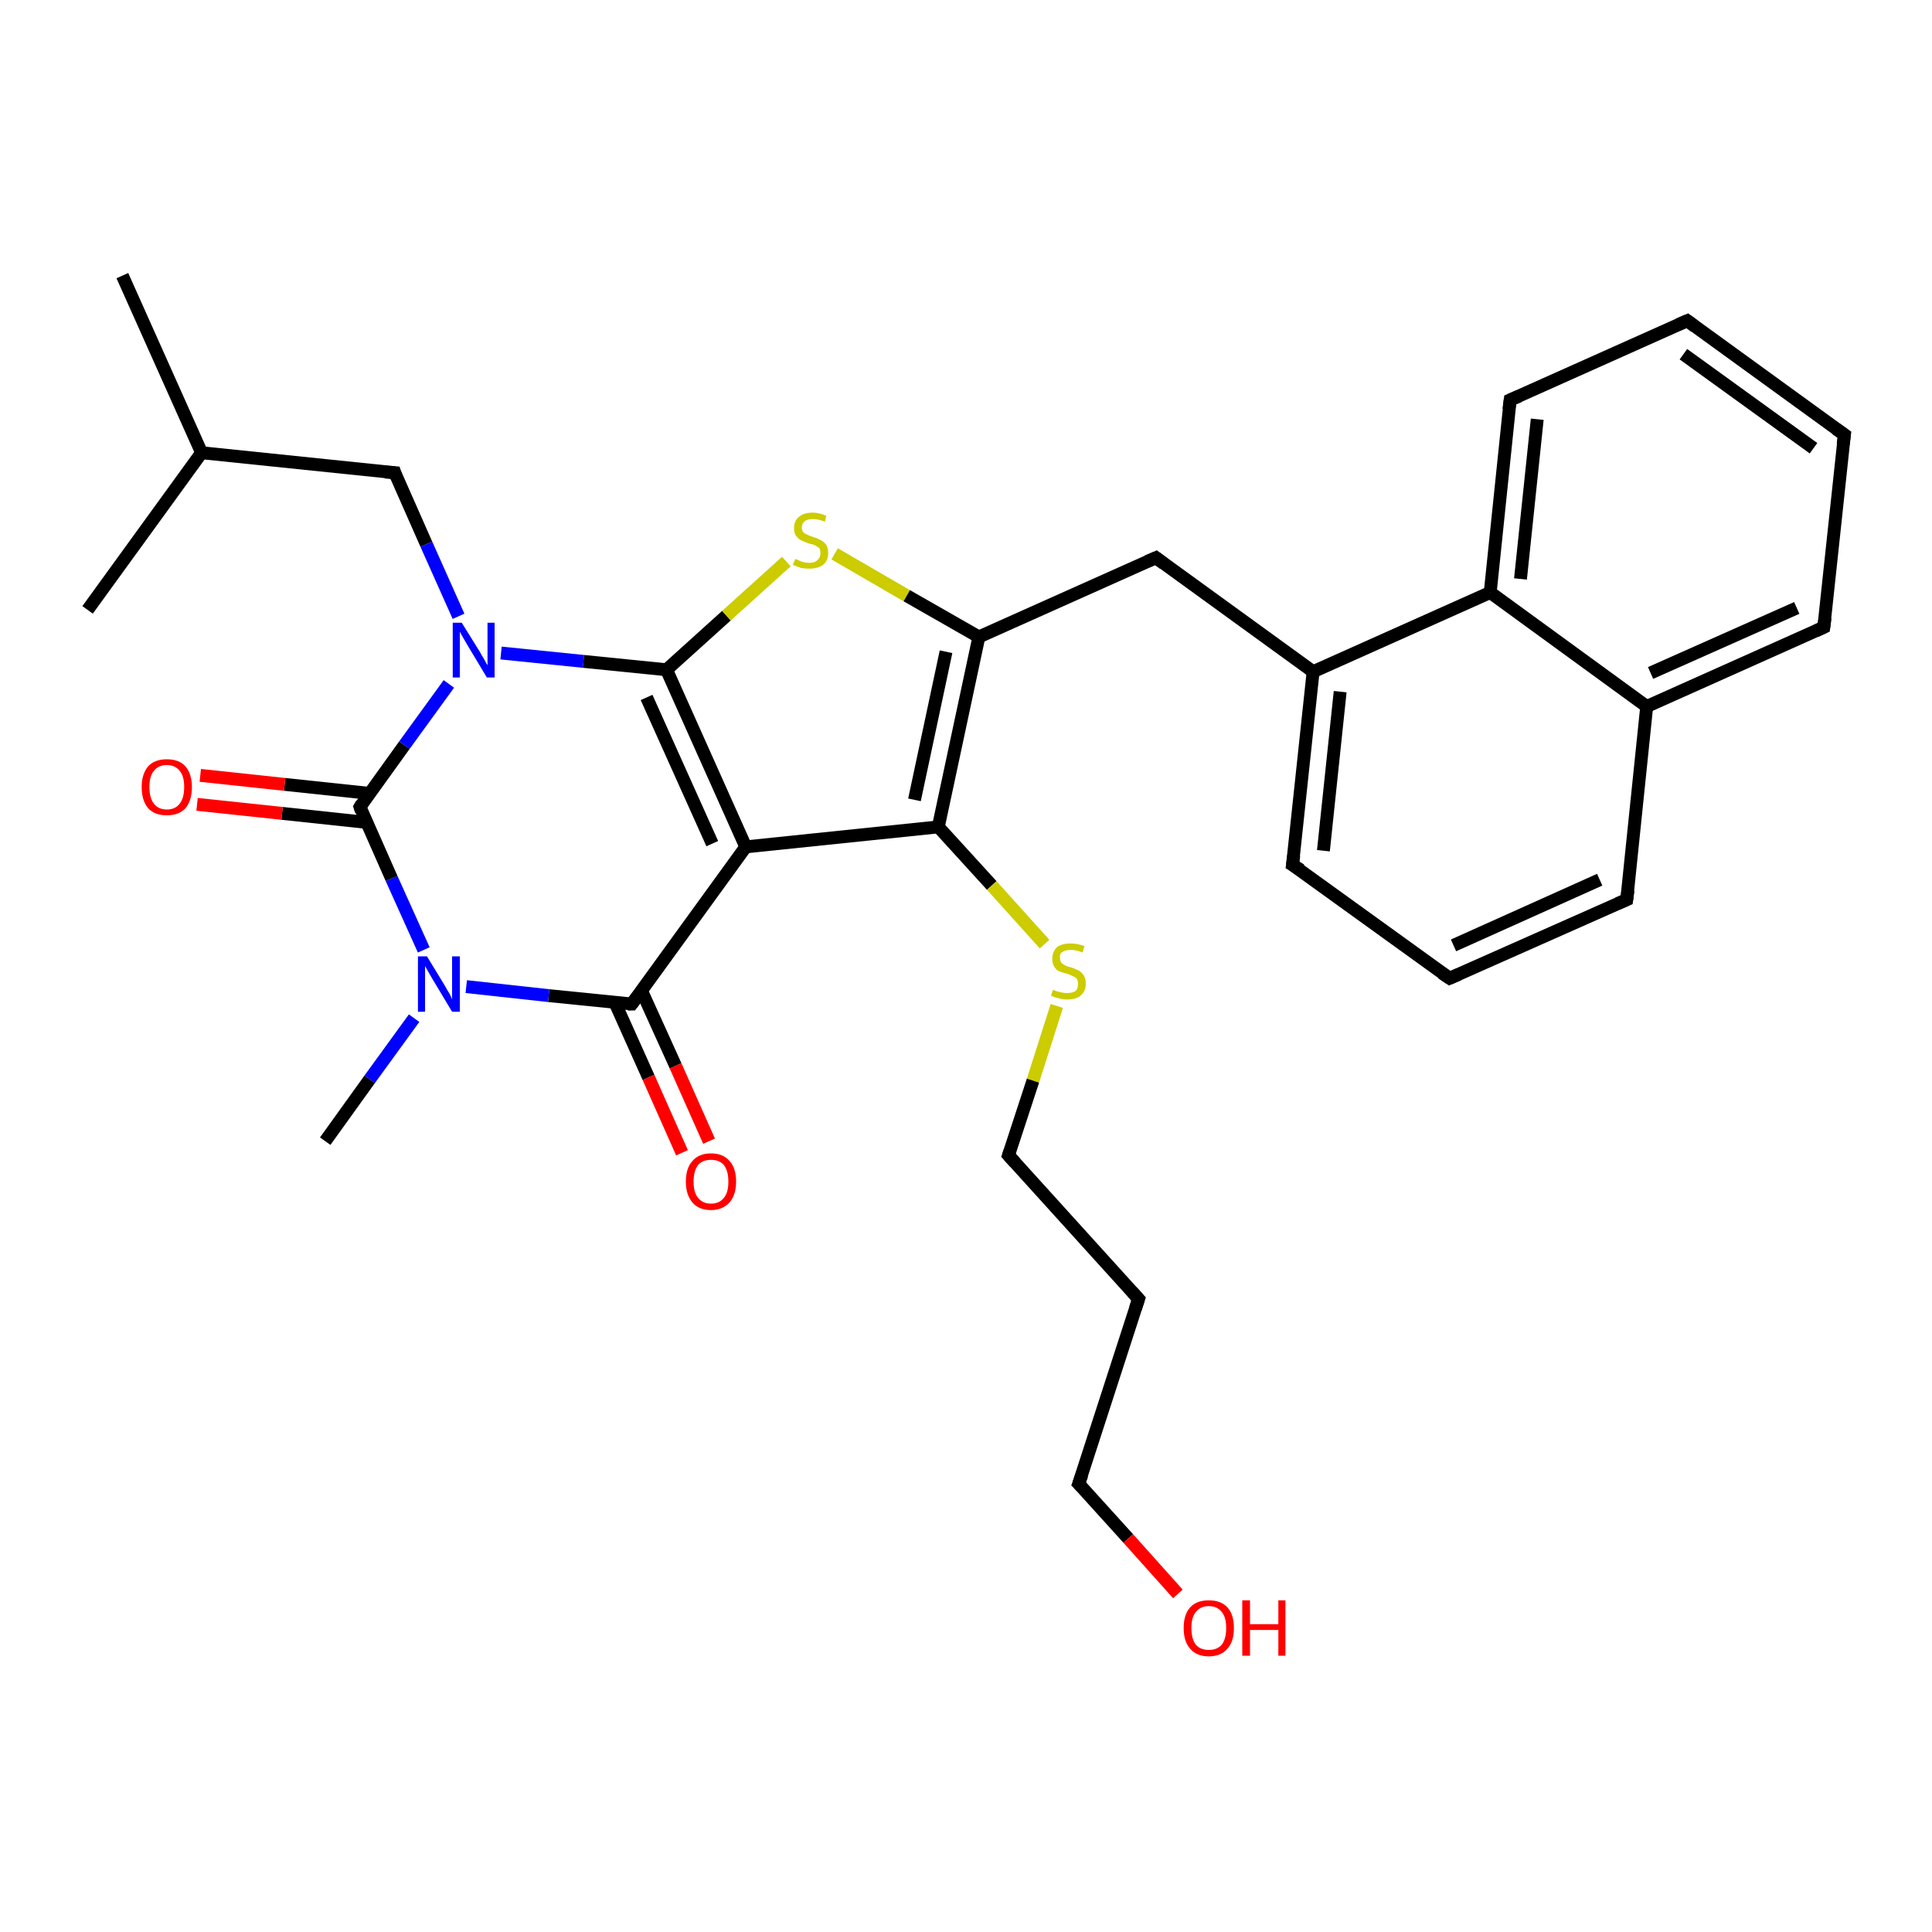 <?xml version='1.0' encoding='iso-8859-1'?>
<svg version='1.1' baseProfile='full'
              xmlns='http://www.w3.org/2000/svg'
                      xmlns:rdkit='http://www.rdkit.org/xml'
                      xmlns:xlink='http://www.w3.org/1999/xlink'
                  xml:space='preserve'
width='300px' height='300px' viewBox='0 0 300 300'>
<!-- END OF HEADER -->
<rect style='opacity:1.0;fill:#FFFFFF;stroke:none' width='300.0' height='300.0' x='0.0' y='0.0'> </rect>
<path class='bond-0 atom-0 atom-1' d='M 19.0,42.8 L 31.3,70.3' style='fill:none;fill-rule:evenodd;stroke:#000000;stroke-width:2.0px;stroke-linecap:butt;stroke-linejoin:miter;stroke-opacity:1' />
<path class='bond-1 atom-1 atom-2' d='M 31.3,70.3 L 13.6,94.7' style='fill:none;fill-rule:evenodd;stroke:#000000;stroke-width:2.0px;stroke-linecap:butt;stroke-linejoin:miter;stroke-opacity:1' />
<path class='bond-2 atom-1 atom-3' d='M 31.3,70.3 L 61.3,73.4' style='fill:none;fill-rule:evenodd;stroke:#000000;stroke-width:2.0px;stroke-linecap:butt;stroke-linejoin:miter;stroke-opacity:1' />
<path class='bond-3 atom-3 atom-4' d='M 61.3,73.4 L 66.2,84.5' style='fill:none;fill-rule:evenodd;stroke:#000000;stroke-width:2.0px;stroke-linecap:butt;stroke-linejoin:miter;stroke-opacity:1' />
<path class='bond-3 atom-3 atom-4' d='M 66.2,84.5 L 71.2,95.7' style='fill:none;fill-rule:evenodd;stroke:#0000FF;stroke-width:2.0px;stroke-linecap:butt;stroke-linejoin:miter;stroke-opacity:1' />
<path class='bond-4 atom-4 atom-5' d='M 77.8,101.4 L 90.6,102.7' style='fill:none;fill-rule:evenodd;stroke:#0000FF;stroke-width:2.0px;stroke-linecap:butt;stroke-linejoin:miter;stroke-opacity:1' />
<path class='bond-4 atom-4 atom-5' d='M 90.6,102.7 L 103.5,104.0' style='fill:none;fill-rule:evenodd;stroke:#000000;stroke-width:2.0px;stroke-linecap:butt;stroke-linejoin:miter;stroke-opacity:1' />
<path class='bond-5 atom-5 atom-6' d='M 103.5,104.0 L 112.8,95.6' style='fill:none;fill-rule:evenodd;stroke:#000000;stroke-width:2.0px;stroke-linecap:butt;stroke-linejoin:miter;stroke-opacity:1' />
<path class='bond-5 atom-5 atom-6' d='M 112.8,95.6 L 122.1,87.2' style='fill:none;fill-rule:evenodd;stroke:#CCCC00;stroke-width:2.0px;stroke-linecap:butt;stroke-linejoin:miter;stroke-opacity:1' />
<path class='bond-6 atom-6 atom-7' d='M 129.6,86.0 L 140.8,92.5' style='fill:none;fill-rule:evenodd;stroke:#CCCC00;stroke-width:2.0px;stroke-linecap:butt;stroke-linejoin:miter;stroke-opacity:1' />
<path class='bond-6 atom-6 atom-7' d='M 140.8,92.5 L 152.0,98.9' style='fill:none;fill-rule:evenodd;stroke:#000000;stroke-width:2.0px;stroke-linecap:butt;stroke-linejoin:miter;stroke-opacity:1' />
<path class='bond-7 atom-7 atom-8' d='M 152.0,98.9 L 179.5,86.6' style='fill:none;fill-rule:evenodd;stroke:#000000;stroke-width:2.0px;stroke-linecap:butt;stroke-linejoin:miter;stroke-opacity:1' />
<path class='bond-8 atom-8 atom-9' d='M 179.5,86.6 L 203.9,104.3' style='fill:none;fill-rule:evenodd;stroke:#000000;stroke-width:2.0px;stroke-linecap:butt;stroke-linejoin:miter;stroke-opacity:1' />
<path class='bond-9 atom-9 atom-10' d='M 203.9,104.3 L 200.7,134.3' style='fill:none;fill-rule:evenodd;stroke:#000000;stroke-width:2.0px;stroke-linecap:butt;stroke-linejoin:miter;stroke-opacity:1' />
<path class='bond-9 atom-9 atom-10' d='M 208.1,107.4 L 205.5,132.1' style='fill:none;fill-rule:evenodd;stroke:#000000;stroke-width:2.0px;stroke-linecap:butt;stroke-linejoin:miter;stroke-opacity:1' />
<path class='bond-10 atom-10 atom-11' d='M 200.7,134.3 L 225.1,151.9' style='fill:none;fill-rule:evenodd;stroke:#000000;stroke-width:2.0px;stroke-linecap:butt;stroke-linejoin:miter;stroke-opacity:1' />
<path class='bond-11 atom-11 atom-12' d='M 225.1,151.9 L 252.6,139.7' style='fill:none;fill-rule:evenodd;stroke:#000000;stroke-width:2.0px;stroke-linecap:butt;stroke-linejoin:miter;stroke-opacity:1' />
<path class='bond-11 atom-11 atom-12' d='M 225.7,146.8 L 248.4,136.6' style='fill:none;fill-rule:evenodd;stroke:#000000;stroke-width:2.0px;stroke-linecap:butt;stroke-linejoin:miter;stroke-opacity:1' />
<path class='bond-12 atom-12 atom-13' d='M 252.6,139.7 L 255.7,109.7' style='fill:none;fill-rule:evenodd;stroke:#000000;stroke-width:2.0px;stroke-linecap:butt;stroke-linejoin:miter;stroke-opacity:1' />
<path class='bond-13 atom-13 atom-14' d='M 255.7,109.7 L 283.2,97.4' style='fill:none;fill-rule:evenodd;stroke:#000000;stroke-width:2.0px;stroke-linecap:butt;stroke-linejoin:miter;stroke-opacity:1' />
<path class='bond-13 atom-13 atom-14' d='M 256.3,104.5 L 279.0,94.4' style='fill:none;fill-rule:evenodd;stroke:#000000;stroke-width:2.0px;stroke-linecap:butt;stroke-linejoin:miter;stroke-opacity:1' />
<path class='bond-14 atom-14 atom-15' d='M 283.2,97.4 L 286.4,67.5' style='fill:none;fill-rule:evenodd;stroke:#000000;stroke-width:2.0px;stroke-linecap:butt;stroke-linejoin:miter;stroke-opacity:1' />
<path class='bond-15 atom-15 atom-16' d='M 286.4,67.5 L 262.0,49.8' style='fill:none;fill-rule:evenodd;stroke:#000000;stroke-width:2.0px;stroke-linecap:butt;stroke-linejoin:miter;stroke-opacity:1' />
<path class='bond-15 atom-15 atom-16' d='M 281.6,69.6 L 261.4,55.0' style='fill:none;fill-rule:evenodd;stroke:#000000;stroke-width:2.0px;stroke-linecap:butt;stroke-linejoin:miter;stroke-opacity:1' />
<path class='bond-16 atom-16 atom-17' d='M 262.0,49.8 L 234.5,62.1' style='fill:none;fill-rule:evenodd;stroke:#000000;stroke-width:2.0px;stroke-linecap:butt;stroke-linejoin:miter;stroke-opacity:1' />
<path class='bond-17 atom-17 atom-18' d='M 234.5,62.1 L 231.4,92.0' style='fill:none;fill-rule:evenodd;stroke:#000000;stroke-width:2.0px;stroke-linecap:butt;stroke-linejoin:miter;stroke-opacity:1' />
<path class='bond-17 atom-17 atom-18' d='M 238.7,65.1 L 236.1,89.9' style='fill:none;fill-rule:evenodd;stroke:#000000;stroke-width:2.0px;stroke-linecap:butt;stroke-linejoin:miter;stroke-opacity:1' />
<path class='bond-18 atom-7 atom-19' d='M 152.0,98.9 L 145.7,128.4' style='fill:none;fill-rule:evenodd;stroke:#000000;stroke-width:2.0px;stroke-linecap:butt;stroke-linejoin:miter;stroke-opacity:1' />
<path class='bond-18 atom-7 atom-19' d='M 146.9,101.2 L 142.0,124.2' style='fill:none;fill-rule:evenodd;stroke:#000000;stroke-width:2.0px;stroke-linecap:butt;stroke-linejoin:miter;stroke-opacity:1' />
<path class='bond-19 atom-19 atom-20' d='M 145.7,128.4 L 154.0,137.5' style='fill:none;fill-rule:evenodd;stroke:#000000;stroke-width:2.0px;stroke-linecap:butt;stroke-linejoin:miter;stroke-opacity:1' />
<path class='bond-19 atom-19 atom-20' d='M 154.0,137.5 L 162.2,146.6' style='fill:none;fill-rule:evenodd;stroke:#CCCC00;stroke-width:2.0px;stroke-linecap:butt;stroke-linejoin:miter;stroke-opacity:1' />
<path class='bond-20 atom-20 atom-21' d='M 164.1,156.2 L 160.4,167.8' style='fill:none;fill-rule:evenodd;stroke:#CCCC00;stroke-width:2.0px;stroke-linecap:butt;stroke-linejoin:miter;stroke-opacity:1' />
<path class='bond-20 atom-20 atom-21' d='M 160.4,167.8 L 156.6,179.4' style='fill:none;fill-rule:evenodd;stroke:#000000;stroke-width:2.0px;stroke-linecap:butt;stroke-linejoin:miter;stroke-opacity:1' />
<path class='bond-21 atom-21 atom-22' d='M 156.6,179.4 L 176.8,201.7' style='fill:none;fill-rule:evenodd;stroke:#000000;stroke-width:2.0px;stroke-linecap:butt;stroke-linejoin:miter;stroke-opacity:1' />
<path class='bond-22 atom-22 atom-23' d='M 176.8,201.7 L 167.5,230.4' style='fill:none;fill-rule:evenodd;stroke:#000000;stroke-width:2.0px;stroke-linecap:butt;stroke-linejoin:miter;stroke-opacity:1' />
<path class='bond-23 atom-23 atom-24' d='M 167.5,230.4 L 175.2,238.9' style='fill:none;fill-rule:evenodd;stroke:#000000;stroke-width:2.0px;stroke-linecap:butt;stroke-linejoin:miter;stroke-opacity:1' />
<path class='bond-23 atom-23 atom-24' d='M 175.2,238.9 L 182.9,247.5' style='fill:none;fill-rule:evenodd;stroke:#FF0000;stroke-width:2.0px;stroke-linecap:butt;stroke-linejoin:miter;stroke-opacity:1' />
<path class='bond-24 atom-19 atom-25' d='M 145.7,128.4 L 115.8,131.5' style='fill:none;fill-rule:evenodd;stroke:#000000;stroke-width:2.0px;stroke-linecap:butt;stroke-linejoin:miter;stroke-opacity:1' />
<path class='bond-25 atom-25 atom-26' d='M 115.8,131.5 L 98.1,155.9' style='fill:none;fill-rule:evenodd;stroke:#000000;stroke-width:2.0px;stroke-linecap:butt;stroke-linejoin:miter;stroke-opacity:1' />
<path class='bond-26 atom-26 atom-27' d='M 95.5,155.7 L 100.7,167.3' style='fill:none;fill-rule:evenodd;stroke:#000000;stroke-width:2.0px;stroke-linecap:butt;stroke-linejoin:miter;stroke-opacity:1' />
<path class='bond-26 atom-26 atom-27' d='M 100.7,167.3 L 105.9,179.0' style='fill:none;fill-rule:evenodd;stroke:#FF0000;stroke-width:2.0px;stroke-linecap:butt;stroke-linejoin:miter;stroke-opacity:1' />
<path class='bond-26 atom-26 atom-27' d='M 99.6,153.8 L 104.9,165.5' style='fill:none;fill-rule:evenodd;stroke:#000000;stroke-width:2.0px;stroke-linecap:butt;stroke-linejoin:miter;stroke-opacity:1' />
<path class='bond-26 atom-26 atom-27' d='M 104.9,165.5 L 110.1,177.2' style='fill:none;fill-rule:evenodd;stroke:#FF0000;stroke-width:2.0px;stroke-linecap:butt;stroke-linejoin:miter;stroke-opacity:1' />
<path class='bond-27 atom-26 atom-28' d='M 98.1,155.9 L 85.2,154.6' style='fill:none;fill-rule:evenodd;stroke:#000000;stroke-width:2.0px;stroke-linecap:butt;stroke-linejoin:miter;stroke-opacity:1' />
<path class='bond-27 atom-26 atom-28' d='M 85.2,154.6 L 72.4,153.2' style='fill:none;fill-rule:evenodd;stroke:#0000FF;stroke-width:2.0px;stroke-linecap:butt;stroke-linejoin:miter;stroke-opacity:1' />
<path class='bond-28 atom-28 atom-29' d='M 64.3,158.1 L 57.4,167.6' style='fill:none;fill-rule:evenodd;stroke:#0000FF;stroke-width:2.0px;stroke-linecap:butt;stroke-linejoin:miter;stroke-opacity:1' />
<path class='bond-28 atom-28 atom-29' d='M 57.4,167.6 L 50.5,177.2' style='fill:none;fill-rule:evenodd;stroke:#000000;stroke-width:2.0px;stroke-linecap:butt;stroke-linejoin:miter;stroke-opacity:1' />
<path class='bond-29 atom-28 atom-30' d='M 65.8,147.5 L 60.8,136.4' style='fill:none;fill-rule:evenodd;stroke:#0000FF;stroke-width:2.0px;stroke-linecap:butt;stroke-linejoin:miter;stroke-opacity:1' />
<path class='bond-29 atom-28 atom-30' d='M 60.8,136.4 L 55.9,125.3' style='fill:none;fill-rule:evenodd;stroke:#000000;stroke-width:2.0px;stroke-linecap:butt;stroke-linejoin:miter;stroke-opacity:1' />
<path class='bond-30 atom-30 atom-31' d='M 57.4,123.2 L 44.2,121.8' style='fill:none;fill-rule:evenodd;stroke:#000000;stroke-width:2.0px;stroke-linecap:butt;stroke-linejoin:miter;stroke-opacity:1' />
<path class='bond-30 atom-30 atom-31' d='M 44.2,121.8 L 31.1,120.4' style='fill:none;fill-rule:evenodd;stroke:#FF0000;stroke-width:2.0px;stroke-linecap:butt;stroke-linejoin:miter;stroke-opacity:1' />
<path class='bond-30 atom-30 atom-31' d='M 56.9,127.7 L 43.8,126.3' style='fill:none;fill-rule:evenodd;stroke:#000000;stroke-width:2.0px;stroke-linecap:butt;stroke-linejoin:miter;stroke-opacity:1' />
<path class='bond-30 atom-30 atom-31' d='M 43.8,126.3 L 30.6,124.9' style='fill:none;fill-rule:evenodd;stroke:#FF0000;stroke-width:2.0px;stroke-linecap:butt;stroke-linejoin:miter;stroke-opacity:1' />
<path class='bond-31 atom-30 atom-4' d='M 55.9,125.3 L 62.8,115.7' style='fill:none;fill-rule:evenodd;stroke:#000000;stroke-width:2.0px;stroke-linecap:butt;stroke-linejoin:miter;stroke-opacity:1' />
<path class='bond-31 atom-30 atom-4' d='M 62.8,115.7 L 69.7,106.2' style='fill:none;fill-rule:evenodd;stroke:#0000FF;stroke-width:2.0px;stroke-linecap:butt;stroke-linejoin:miter;stroke-opacity:1' />
<path class='bond-32 atom-25 atom-5' d='M 115.8,131.5 L 103.5,104.0' style='fill:none;fill-rule:evenodd;stroke:#000000;stroke-width:2.0px;stroke-linecap:butt;stroke-linejoin:miter;stroke-opacity:1' />
<path class='bond-32 atom-25 atom-5' d='M 110.6,131.0 L 100.4,108.3' style='fill:none;fill-rule:evenodd;stroke:#000000;stroke-width:2.0px;stroke-linecap:butt;stroke-linejoin:miter;stroke-opacity:1' />
<path class='bond-33 atom-18 atom-9' d='M 231.4,92.0 L 203.9,104.3' style='fill:none;fill-rule:evenodd;stroke:#000000;stroke-width:2.0px;stroke-linecap:butt;stroke-linejoin:miter;stroke-opacity:1' />
<path class='bond-34 atom-18 atom-13' d='M 231.4,92.0 L 255.7,109.7' style='fill:none;fill-rule:evenodd;stroke:#000000;stroke-width:2.0px;stroke-linecap:butt;stroke-linejoin:miter;stroke-opacity:1' />
<path d='M 59.8,73.3 L 61.3,73.4 L 61.5,74.0' style='fill:none;stroke:#000000;stroke-width:2.0px;stroke-linecap:butt;stroke-linejoin:miter;stroke-opacity:1;' />
<path d='M 178.1,87.2 L 179.5,86.6 L 180.7,87.5' style='fill:none;stroke:#000000;stroke-width:2.0px;stroke-linecap:butt;stroke-linejoin:miter;stroke-opacity:1;' />
<path d='M 200.9,132.8 L 200.7,134.3 L 202.0,135.1' style='fill:none;stroke:#000000;stroke-width:2.0px;stroke-linecap:butt;stroke-linejoin:miter;stroke-opacity:1;' />
<path d='M 223.9,151.1 L 225.1,151.9 L 226.5,151.3' style='fill:none;stroke:#000000;stroke-width:2.0px;stroke-linecap:butt;stroke-linejoin:miter;stroke-opacity:1;' />
<path d='M 251.2,140.3 L 252.6,139.7 L 252.8,138.2' style='fill:none;stroke:#000000;stroke-width:2.0px;stroke-linecap:butt;stroke-linejoin:miter;stroke-opacity:1;' />
<path d='M 281.9,98.0 L 283.2,97.4 L 283.4,95.9' style='fill:none;stroke:#000000;stroke-width:2.0px;stroke-linecap:butt;stroke-linejoin:miter;stroke-opacity:1;' />
<path d='M 286.2,69.0 L 286.4,67.5 L 285.1,66.6' style='fill:none;stroke:#000000;stroke-width:2.0px;stroke-linecap:butt;stroke-linejoin:miter;stroke-opacity:1;' />
<path d='M 263.2,50.7 L 262.0,49.8 L 260.6,50.4' style='fill:none;stroke:#000000;stroke-width:2.0px;stroke-linecap:butt;stroke-linejoin:miter;stroke-opacity:1;' />
<path d='M 235.9,61.5 L 234.5,62.1 L 234.3,63.6' style='fill:none;stroke:#000000;stroke-width:2.0px;stroke-linecap:butt;stroke-linejoin:miter;stroke-opacity:1;' />
<path d='M 156.8,178.8 L 156.6,179.4 L 157.6,180.5' style='fill:none;stroke:#000000;stroke-width:2.0px;stroke-linecap:butt;stroke-linejoin:miter;stroke-opacity:1;' />
<path d='M 175.8,200.6 L 176.8,201.7 L 176.3,203.2' style='fill:none;stroke:#000000;stroke-width:2.0px;stroke-linecap:butt;stroke-linejoin:miter;stroke-opacity:1;' />
<path d='M 168.0,229.0 L 167.5,230.4 L 167.9,230.8' style='fill:none;stroke:#000000;stroke-width:2.0px;stroke-linecap:butt;stroke-linejoin:miter;stroke-opacity:1;' />
<path d='M 99.0,154.7 L 98.1,155.9 L 97.5,155.9' style='fill:none;stroke:#000000;stroke-width:2.0px;stroke-linecap:butt;stroke-linejoin:miter;stroke-opacity:1;' />
<path d='M 56.1,125.9 L 55.9,125.3 L 56.2,124.8' style='fill:none;stroke:#000000;stroke-width:2.0px;stroke-linecap:butt;stroke-linejoin:miter;stroke-opacity:1;' />
<path class='atom-4' d='M 71.7 96.7
L 74.5 101.2
Q 74.7 101.6, 75.2 102.4
Q 75.6 103.2, 75.7 103.3
L 75.7 96.7
L 76.8 96.7
L 76.8 105.2
L 75.6 105.2
L 72.6 100.2
Q 72.3 99.7, 71.9 99.0
Q 71.5 98.3, 71.4 98.1
L 71.4 105.2
L 70.3 105.2
L 70.3 96.7
L 71.7 96.7
' fill='#0000FF'/>
<path class='atom-6' d='M 123.5 86.8
Q 123.6 86.8, 124.0 87.0
Q 124.4 87.2, 124.8 87.3
Q 125.2 87.4, 125.7 87.4
Q 126.5 87.4, 126.9 87.0
Q 127.4 86.6, 127.4 85.9
Q 127.4 85.4, 127.2 85.1
Q 126.9 84.9, 126.6 84.7
Q 126.2 84.5, 125.6 84.4
Q 124.9 84.1, 124.4 83.9
Q 124.0 83.7, 123.6 83.2
Q 123.3 82.8, 123.3 82.0
Q 123.3 80.9, 124.0 80.3
Q 124.8 79.6, 126.2 79.6
Q 127.2 79.6, 128.3 80.1
L 128.1 81.0
Q 127.0 80.6, 126.3 80.6
Q 125.4 80.6, 125.0 80.9
Q 124.5 81.3, 124.5 81.9
Q 124.5 82.3, 124.7 82.6
Q 125.0 82.9, 125.3 83.0
Q 125.7 83.2, 126.3 83.4
Q 127.0 83.6, 127.5 83.9
Q 127.9 84.1, 128.3 84.6
Q 128.6 85.1, 128.6 85.9
Q 128.6 87.1, 127.8 87.7
Q 127.0 88.3, 125.7 88.3
Q 125.0 88.3, 124.4 88.2
Q 123.8 88.0, 123.1 87.7
L 123.5 86.8
' fill='#CCCC00'/>
<path class='atom-20' d='M 163.5 153.7
Q 163.6 153.7, 164.0 153.9
Q 164.4 154.0, 164.8 154.1
Q 165.3 154.2, 165.7 154.2
Q 166.5 154.2, 167.0 153.9
Q 167.4 153.5, 167.4 152.8
Q 167.4 152.3, 167.2 152.0
Q 167.0 151.7, 166.6 151.6
Q 166.3 151.4, 165.7 151.2
Q 164.9 151.0, 164.4 150.8
Q 164.0 150.6, 163.7 150.1
Q 163.4 149.6, 163.4 148.9
Q 163.4 147.8, 164.1 147.1
Q 164.8 146.5, 166.3 146.5
Q 167.2 146.5, 168.4 146.9
L 168.1 147.9
Q 167.1 147.5, 166.3 147.5
Q 165.5 147.5, 165.0 147.8
Q 164.5 148.1, 164.6 148.7
Q 164.6 149.2, 164.8 149.5
Q 165.0 149.7, 165.4 149.9
Q 165.7 150.1, 166.3 150.2
Q 167.1 150.5, 167.5 150.7
Q 168.0 151.0, 168.3 151.5
Q 168.6 151.9, 168.6 152.8
Q 168.6 153.9, 167.8 154.6
Q 167.1 155.2, 165.7 155.2
Q 165.0 155.2, 164.4 155.0
Q 163.8 154.9, 163.2 154.6
L 163.5 153.7
' fill='#CCCC00'/>
<path class='atom-24' d='M 183.8 252.8
Q 183.8 250.7, 184.8 249.6
Q 185.8 248.5, 187.7 248.5
Q 189.6 248.5, 190.6 249.6
Q 191.6 250.7, 191.6 252.8
Q 191.6 254.9, 190.6 256.0
Q 189.6 257.2, 187.7 257.2
Q 185.8 257.2, 184.8 256.0
Q 183.8 254.9, 183.8 252.8
M 187.7 256.2
Q 189.0 256.2, 189.7 255.4
Q 190.4 254.5, 190.4 252.8
Q 190.4 251.1, 189.7 250.3
Q 189.0 249.4, 187.7 249.4
Q 186.4 249.4, 185.7 250.3
Q 185.0 251.1, 185.0 252.8
Q 185.0 254.5, 185.7 255.4
Q 186.4 256.2, 187.7 256.2
' fill='#FF0000'/>
<path class='atom-24' d='M 192.9 248.5
L 194.1 248.5
L 194.1 252.2
L 198.5 252.2
L 198.5 248.5
L 199.6 248.5
L 199.6 257.1
L 198.5 257.1
L 198.5 253.1
L 194.1 253.1
L 194.1 257.1
L 192.9 257.1
L 192.9 248.5
' fill='#FF0000'/>
<path class='atom-27' d='M 106.5 183.5
Q 106.5 181.4, 107.5 180.3
Q 108.5 179.1, 110.4 179.1
Q 112.3 179.1, 113.3 180.3
Q 114.3 181.4, 114.3 183.5
Q 114.3 185.5, 113.3 186.7
Q 112.2 187.9, 110.4 187.9
Q 108.5 187.9, 107.5 186.7
Q 106.5 185.5, 106.5 183.5
M 110.4 186.9
Q 111.7 186.9, 112.4 186.0
Q 113.1 185.2, 113.1 183.5
Q 113.1 181.8, 112.4 180.9
Q 111.7 180.1, 110.4 180.1
Q 109.1 180.1, 108.4 180.9
Q 107.7 181.8, 107.7 183.5
Q 107.7 185.2, 108.4 186.0
Q 109.1 186.9, 110.4 186.9
' fill='#FF0000'/>
<path class='atom-28' d='M 66.3 148.5
L 69.1 153.1
Q 69.3 153.5, 69.8 154.3
Q 70.2 155.1, 70.2 155.2
L 70.2 148.5
L 71.4 148.5
L 71.4 157.1
L 70.2 157.1
L 67.2 152.1
Q 66.9 151.6, 66.5 150.9
Q 66.1 150.2, 66.0 150.0
L 66.0 157.1
L 64.9 157.1
L 64.9 148.5
L 66.3 148.5
' fill='#0000FF'/>
<path class='atom-31' d='M 22.0 122.2
Q 22.0 120.2, 23.0 119.0
Q 24.0 117.9, 25.9 117.9
Q 27.8 117.9, 28.8 119.0
Q 29.8 120.2, 29.8 122.2
Q 29.8 124.3, 28.8 125.5
Q 27.8 126.6, 25.9 126.6
Q 24.0 126.6, 23.0 125.5
Q 22.0 124.3, 22.0 122.2
M 25.9 125.7
Q 27.2 125.7, 27.9 124.8
Q 28.6 123.9, 28.6 122.2
Q 28.6 120.5, 27.9 119.7
Q 27.2 118.8, 25.9 118.8
Q 24.6 118.8, 23.9 119.7
Q 23.2 120.5, 23.2 122.2
Q 23.2 123.9, 23.9 124.8
Q 24.6 125.7, 25.9 125.7
' fill='#FF0000'/>
</svg>
